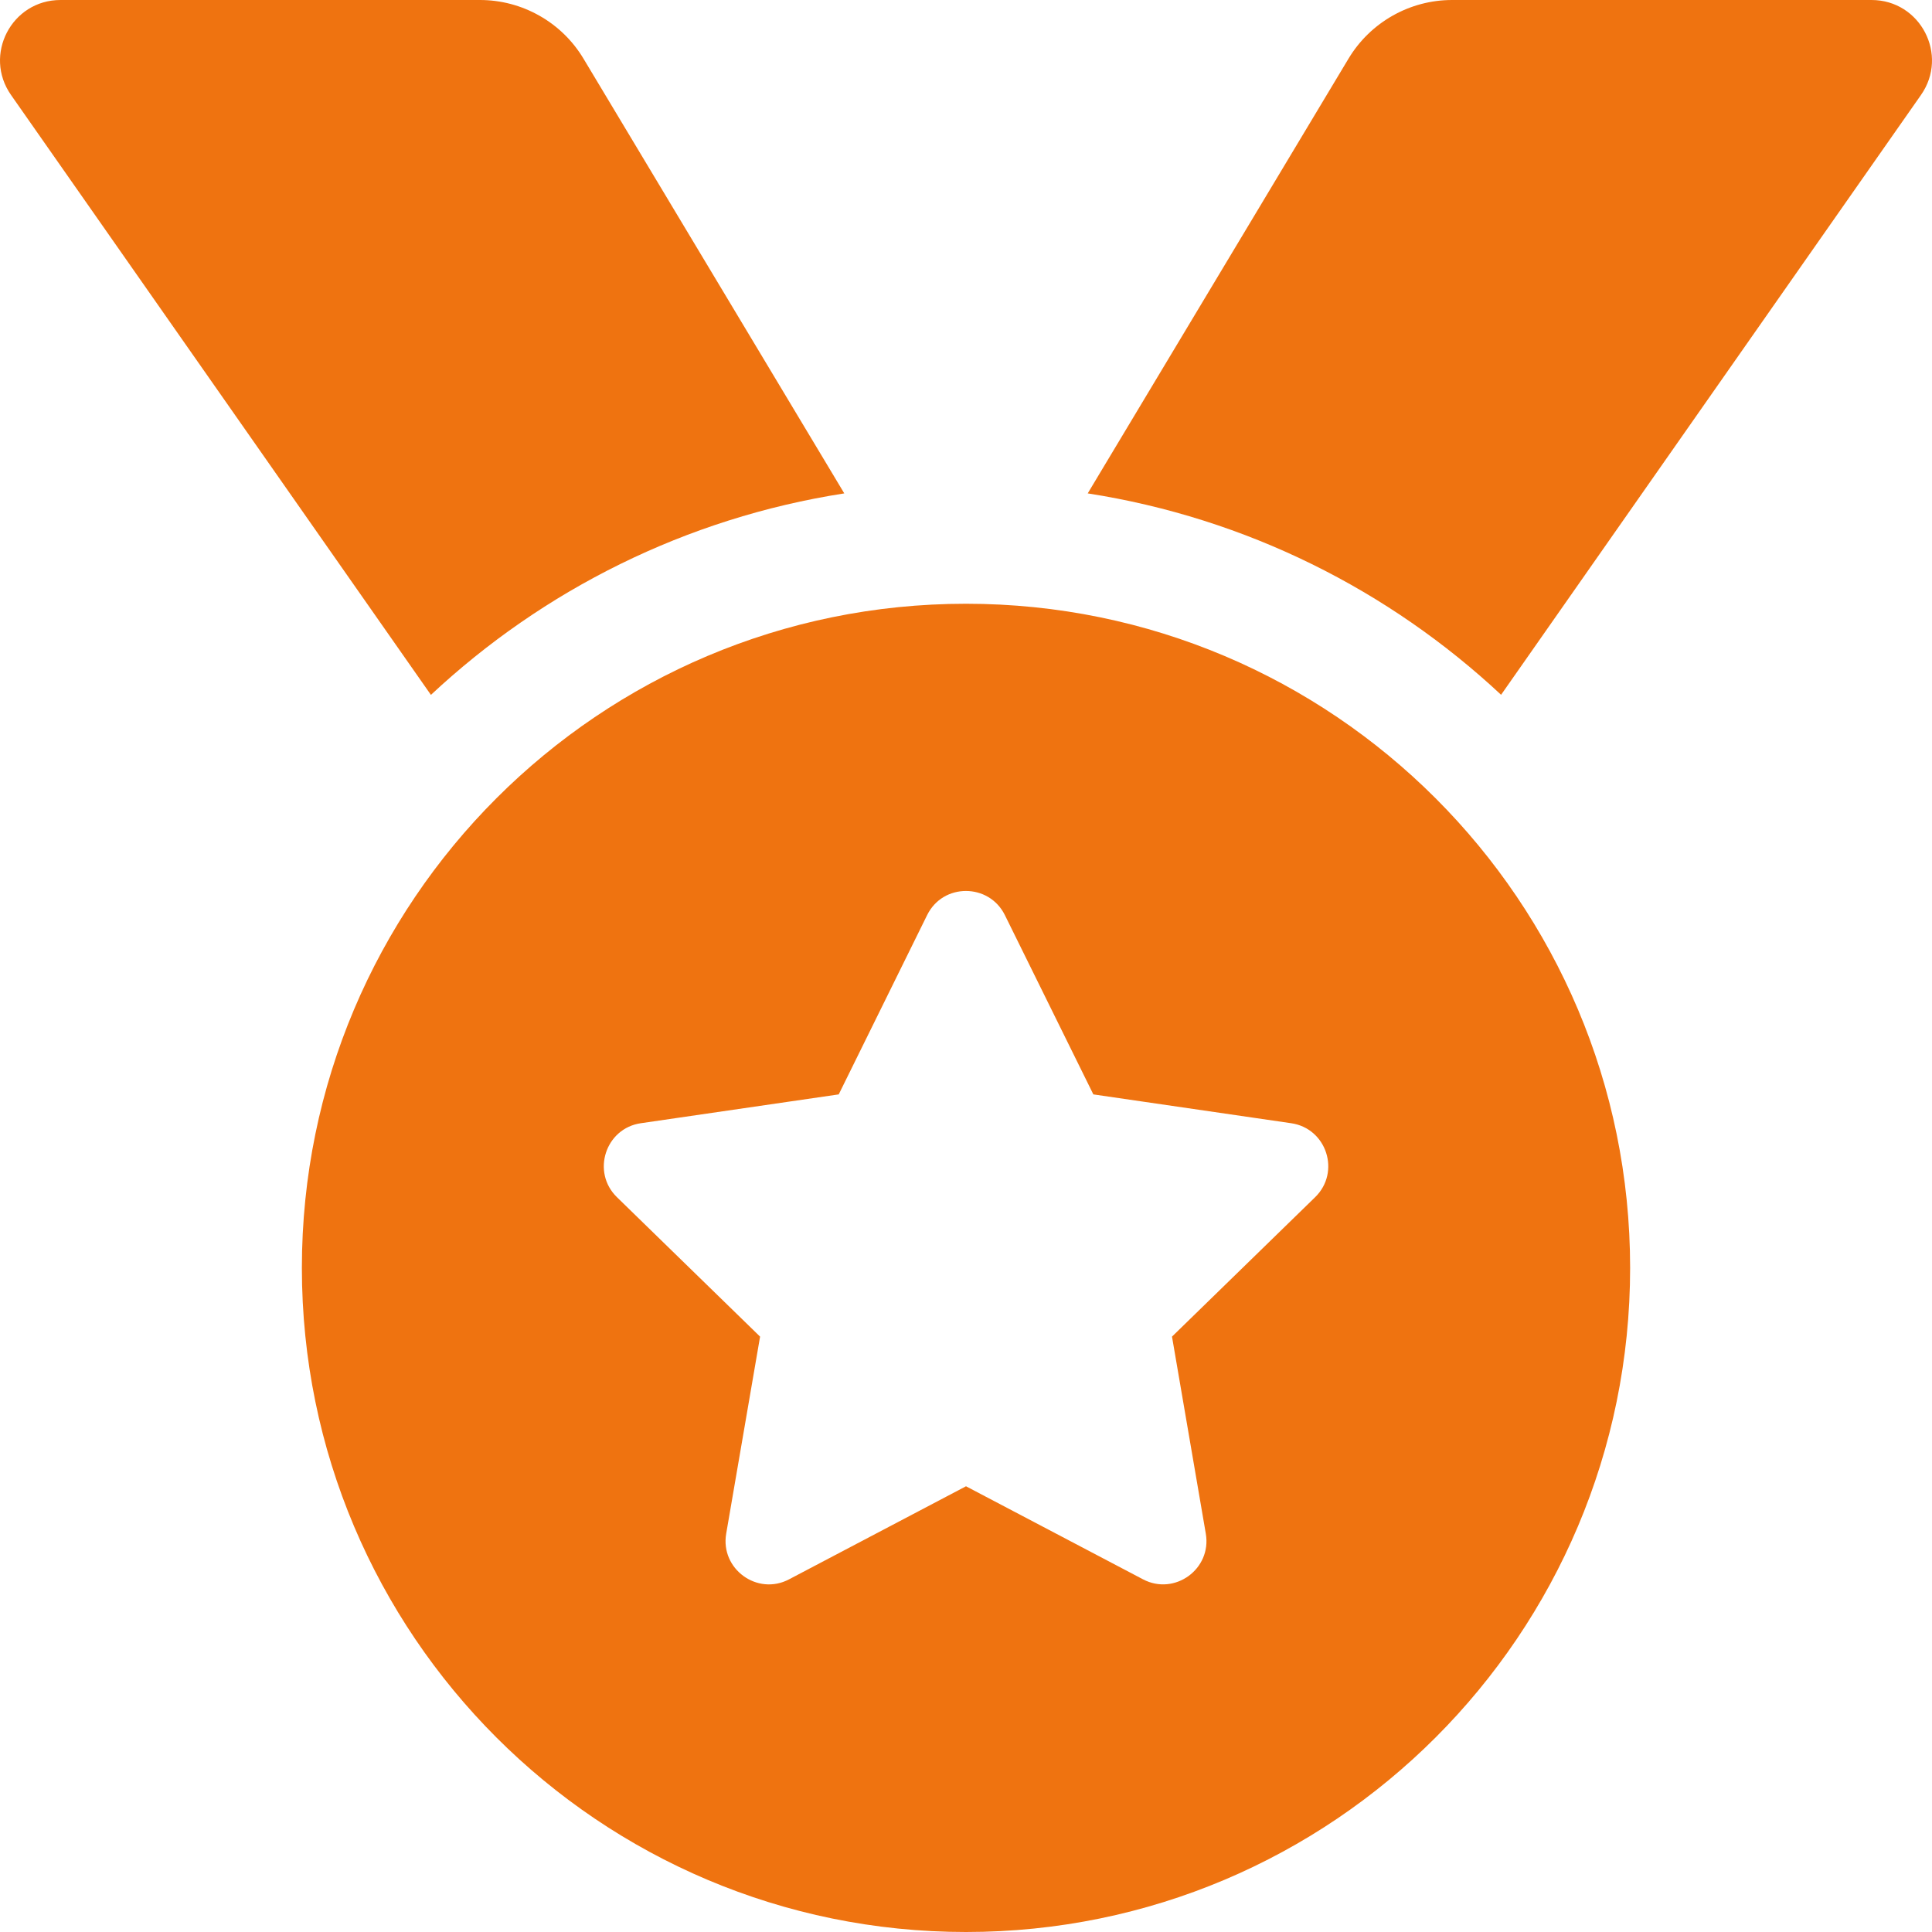 <svg width="24" height="24" viewBox="0 0 24 24" fill="none" xmlns="http://www.w3.org/2000/svg">
<path d="M10.488 6.129L7.248 0.728C7.115 0.506 6.926 0.322 6.701 0.195C6.475 0.067 6.221 3.18059e-06 5.962 0H0.751C0.144 0 -0.211 0.683 0.137 1.18L5.353 8.632C6.746 7.33 8.518 6.436 10.488 6.129ZM23.249 0H18.038C17.512 0 17.023 0.277 16.752 0.728L13.512 6.129C15.482 6.436 17.254 7.33 18.647 8.631L23.863 1.18C24.211 0.683 23.856 0 23.249 0ZM12 7.5C7.444 7.5 3.75 11.194 3.75 15.75C3.75 20.306 7.444 24 12 24C16.556 24 20.25 20.306 20.25 15.75C20.25 11.194 16.556 7.5 12 7.5ZM16.337 14.872L14.559 16.604L14.979 19.052C15.054 19.491 14.592 19.826 14.199 19.619L12 18.463L9.802 19.619C9.408 19.827 8.946 19.49 9.021 19.052L9.442 16.604L7.664 14.872C7.344 14.56 7.521 14.017 7.961 13.953L10.419 13.595L11.517 11.368C11.616 11.167 11.807 11.068 11.999 11.068C12.192 11.068 12.384 11.168 12.483 11.368L13.582 13.595L16.039 13.953C16.48 14.017 16.657 14.56 16.337 14.872Z" fill="#EF7310"/>
</svg>
